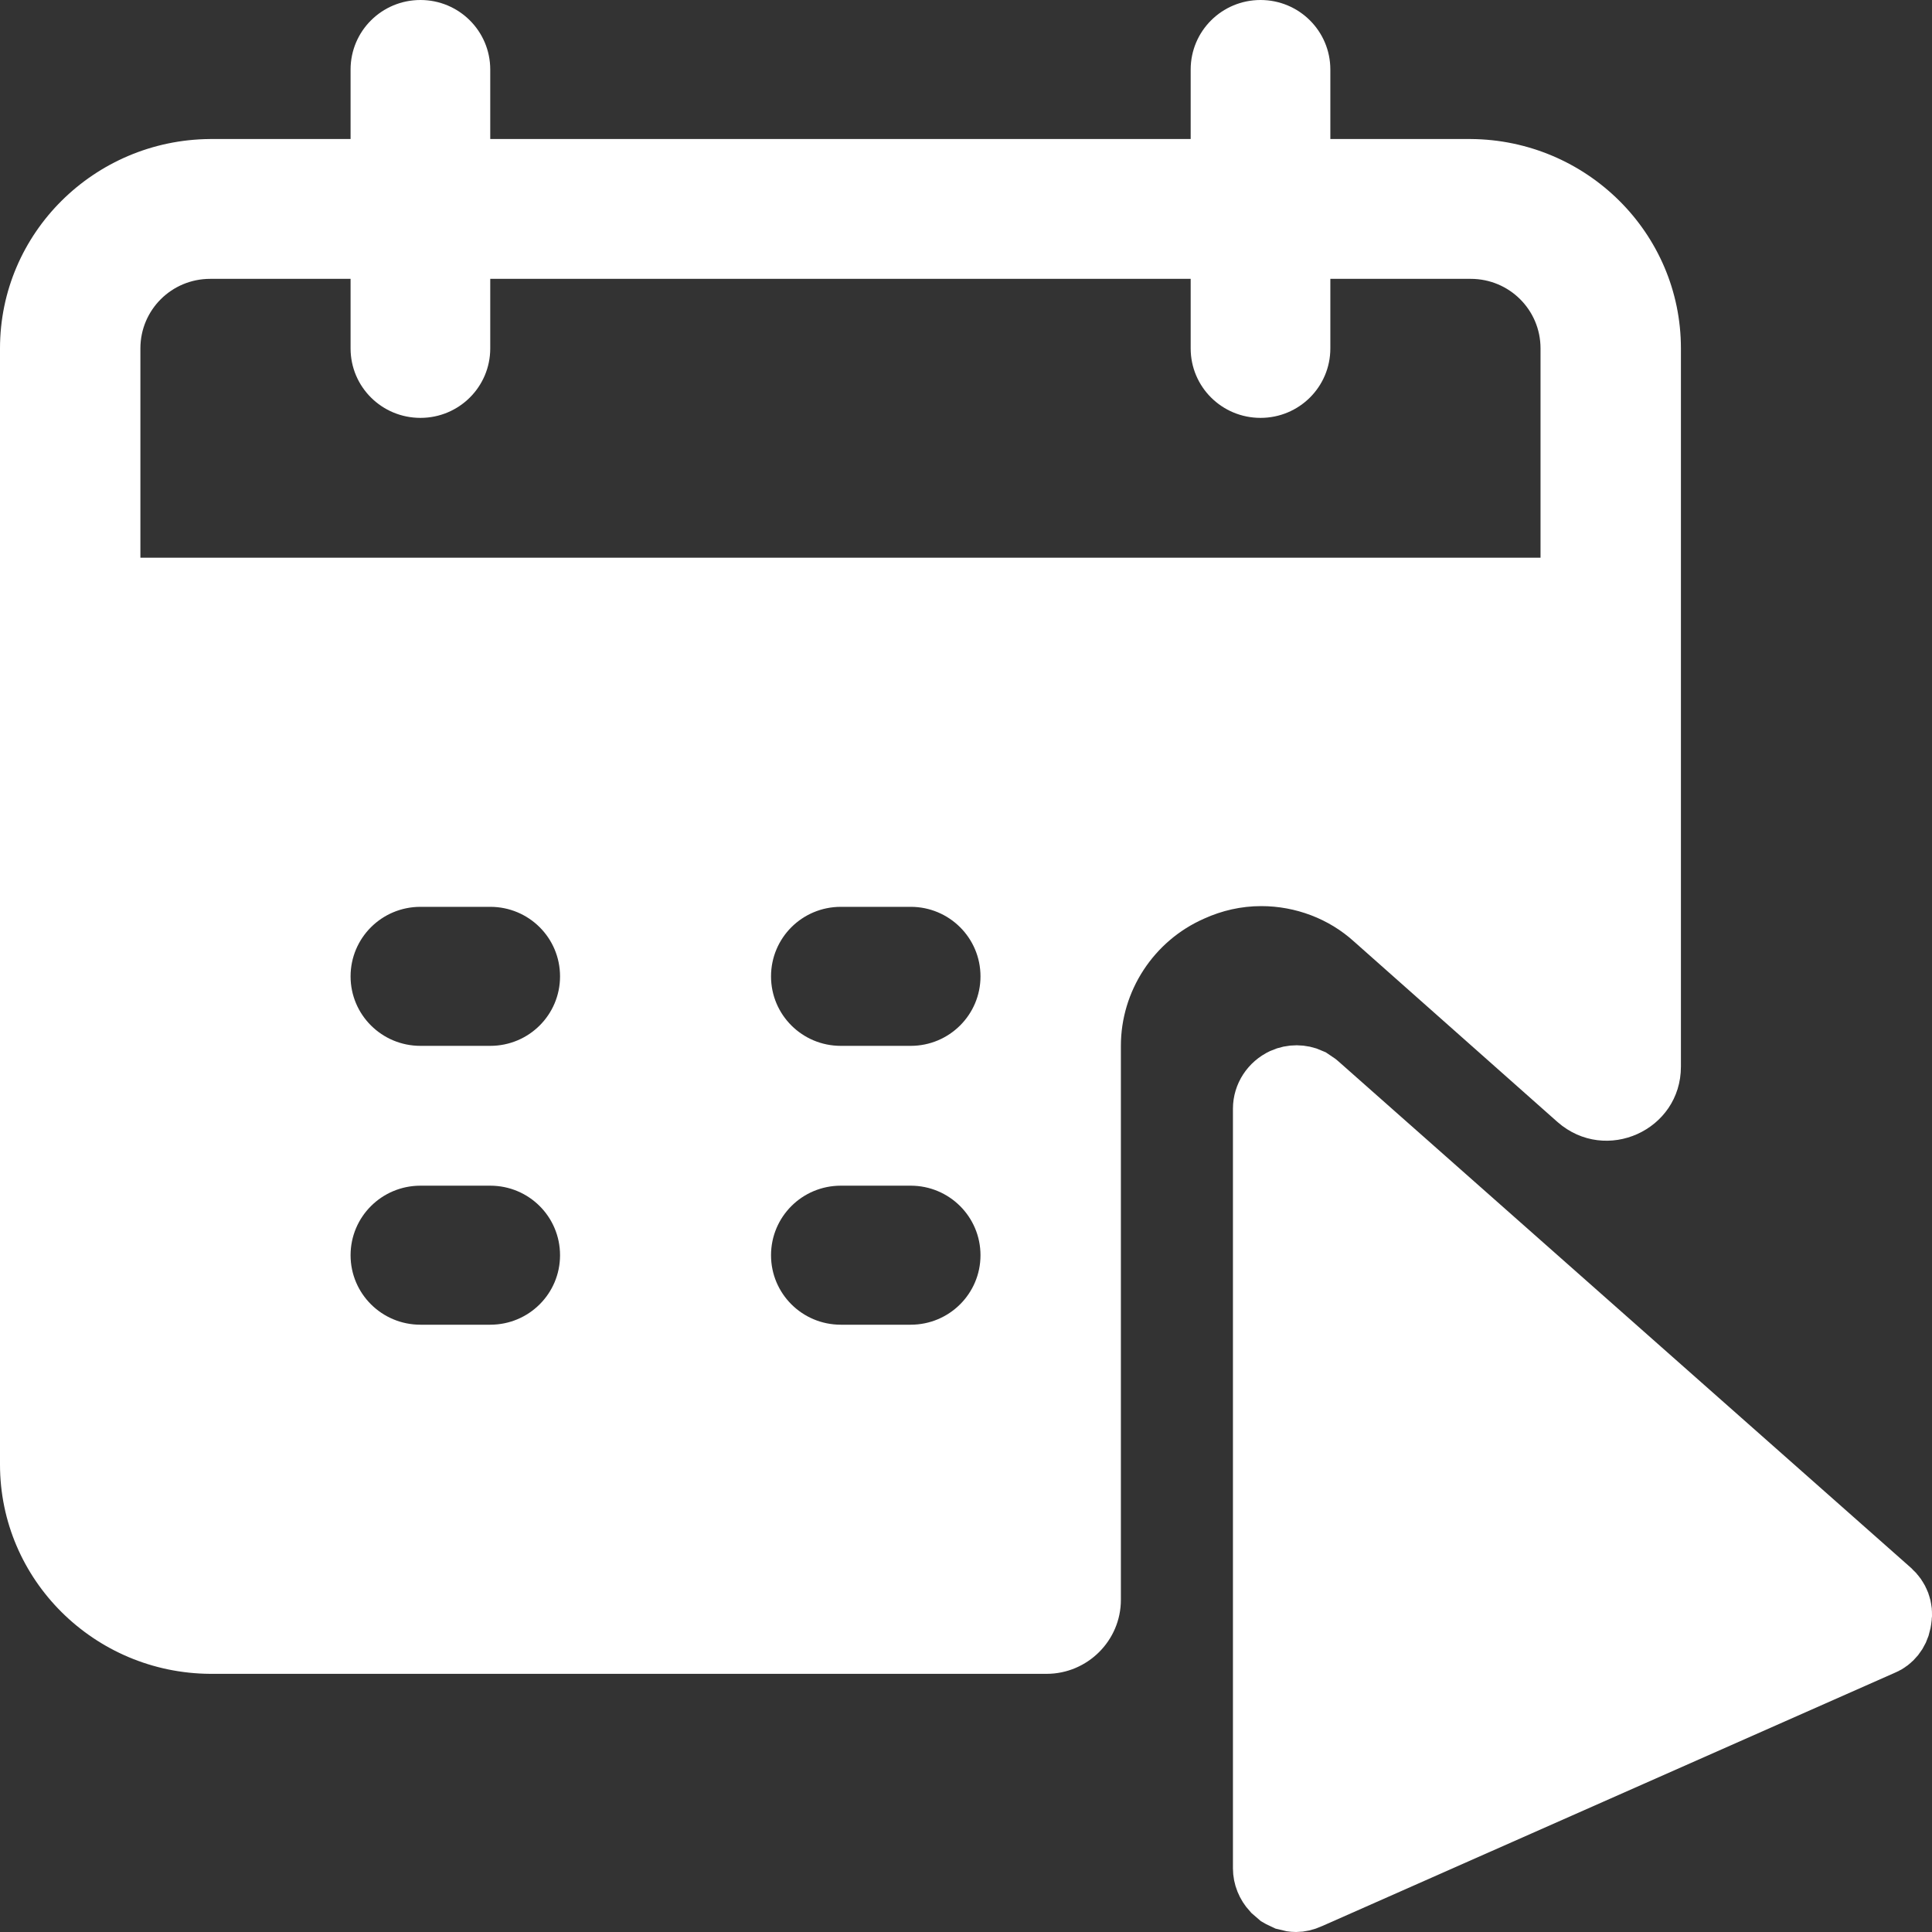 <svg width="24" height="24" viewBox="0 0 24 24" fill="none" xmlns="http://www.w3.org/2000/svg">
<rect x="0" y="0" width="24" height="24" fill="#333333" stroke="none"/>
<g clip-path="url(#clip0_3018_41805)">
<path d="M15.988 13.51C16.063 13.476 16.151 13.477 16.224 13.51L16.289 13.554L16.295 13.559L23.4 19.844L23.405 19.849C23.48 19.914 23.512 20.006 23.497 20.092L23.49 20.134C23.473 20.22 23.416 20.29 23.341 20.321L23.333 20.324L23.326 20.327L16.222 23.469L16.218 23.471C16.17 23.493 16.129 23.5 16.101 23.5C16.074 23.5 16.046 23.495 16.021 23.488L15.96 23.459L15.953 23.455L15.895 23.405C15.844 23.349 15.816 23.279 15.816 23.209V13.773C15.816 13.662 15.882 13.56 15.988 13.51Z" fill="white" stroke="white"/>
<path d="M13.924 12.992C13.924 12.312 14.33 11.688 14.957 11.412C15.179 11.311 15.419 11.256 15.668 11.256C16.092 11.256 16.508 11.412 16.821 11.697L19.349 13.939C19.949 14.463 20.881 14.04 20.881 13.25V4.328C20.881 2.894 19.709 1.737 18.27 1.727H16.526V0.864C16.526 0.386 16.138 0 15.659 0C15.179 0 14.791 0.386 14.791 0.864V1.727H6.09V0.864C6.09 0.386 5.702 0 5.223 0C4.743 0 4.355 0.386 4.355 0.864V1.727H2.611C1.172 1.737 0 2.894 0 4.328V18.193C0 19.626 1.172 20.784 2.611 20.793H13.001C13.509 20.793 13.924 20.38 13.924 19.874V12.992ZM1.744 6.928V4.328C1.744 3.85 2.131 3.464 2.611 3.464H4.355V4.328C4.355 4.806 4.743 5.191 5.223 5.191C5.702 5.191 6.09 4.806 6.09 4.328V3.464H14.791V4.328C14.791 4.806 15.179 5.191 15.659 5.191C16.138 5.191 16.526 4.806 16.526 4.328V3.464H18.27C18.75 3.464 19.137 3.85 19.137 4.328V6.928H1.744ZM12.18 12.129C12.18 12.606 11.792 12.992 11.313 12.992H10.445C9.965 12.992 9.578 12.606 9.578 12.129C9.578 11.651 9.965 11.265 10.445 11.265H11.313C11.792 11.265 12.18 11.651 12.18 12.129ZM6.09 16.456H5.223C4.743 16.456 4.355 16.07 4.355 15.593C4.355 15.115 4.743 14.729 5.223 14.729H6.09C6.57 14.729 6.957 15.115 6.957 15.593C6.957 16.07 6.57 16.456 6.09 16.456ZM6.09 12.992H5.223C4.743 12.992 4.355 12.606 4.355 12.129C4.355 11.651 4.743 11.265 5.223 11.265H6.09C6.57 11.265 6.957 11.651 6.957 12.129C6.957 12.606 6.57 12.992 6.09 12.992ZM11.313 16.456H10.445C9.965 16.456 9.578 16.07 9.578 15.593C9.578 15.115 9.965 14.729 10.445 14.729H11.313C11.792 14.729 12.18 15.115 12.18 15.593C12.18 16.07 11.792 16.456 11.313 16.456Z" fill="white"/>
</g>
<defs>
<clipPath id="clip0_3018_41805">
<rect width="24" height="24" fill="white"/>
</clipPath>
</defs>
</svg>
